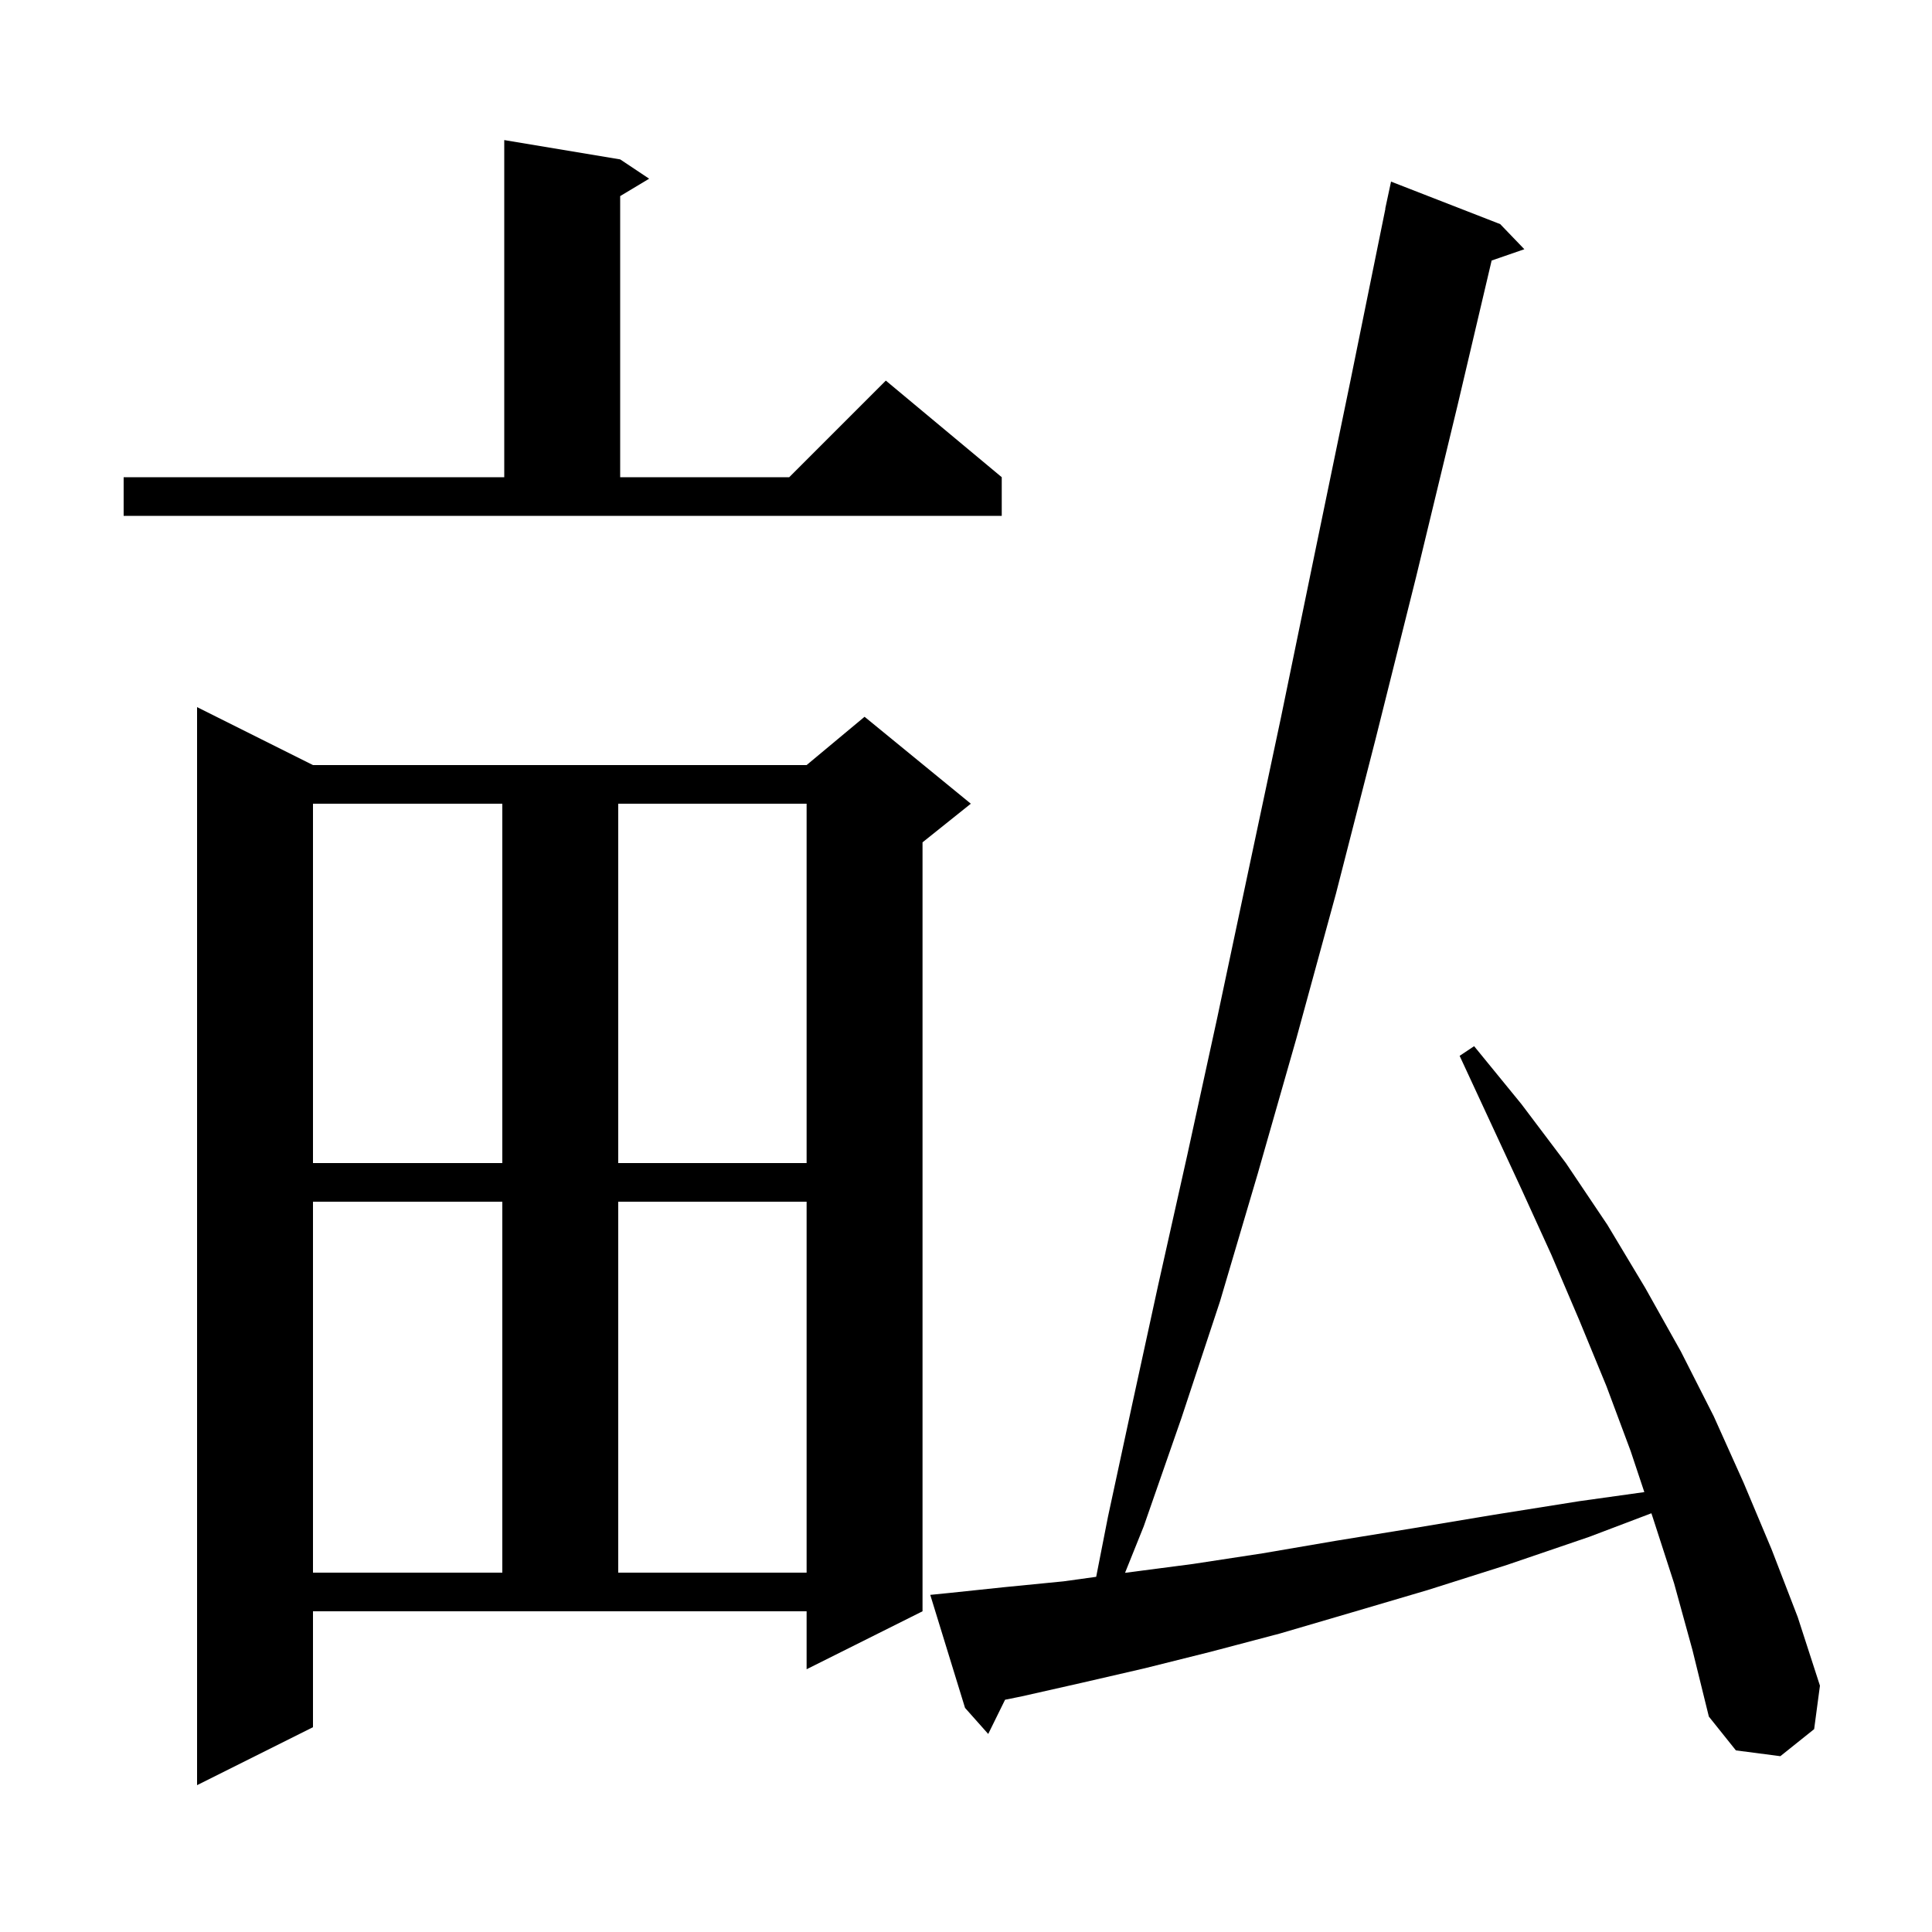 <svg xmlns="http://www.w3.org/2000/svg" xmlns:xlink="http://www.w3.org/1999/xlink" version="1.1" baseProfile="full" viewBox="0 0 200 200" width="200" height="200">
<g fill="black">
<path d="M 32.4 178.8 L 20.4 184.8 L 20.4 73.2 L 32.4 79.2 L 83.5 79.2 L 89.5 74.2 L 100.5 83.2 L 95.5 87.2 L 95.5 166.8 L 83.5 172.8 L 83.5 166.8 L 32.4 166.8 Z M 173.3 163.9 L 171.1 157.1 L 170.951 156.653 L 164.5 159.1 L 156.0 162.0 L 147.8 164.6 L 140.0 166.9 L 132.5 169.1 L 125.3 171.0 L 118.5 172.7 L 112.0 174.2 L 105.8 175.6 L 104.044 175.957 L 102.3 179.5 L 99.9 176.8 L 96.3 165.1 L 98.3 164.9 L 104.0 164.3 L 110.1 163.7 L 113.477 163.232 L 114.7 157.0 L 117.2 145.4 L 119.9 133.0 L 122.9 119.6 L 126.0 105.4 L 129.2 90.3 L 132.6 74.3 L 136.1 57.3 L 139.8 39.4 L 143.417 21.602 L 143.4 21.6 L 144.0 18.8 L 155.3 23.2 L 157.8 25.8 L 154.413 26.97 L 150.9 41.9 L 146.6 59.7 L 142.4 76.5 L 138.3 92.5 L 134.2 107.5 L 130.2 121.5 L 126.3 134.7 L 122.3 146.8 L 118.4 158.0 L 116.463 162.819 L 116.6 162.8 L 123.5 161.9 L 130.7 160.8 L 138.3 159.5 L 146.3 158.2 L 154.7 156.8 L 163.5 155.4 L 170.22 154.461 L 168.8 150.2 L 166.3 143.5 L 163.5 136.7 L 160.6 129.9 L 157.5 123.1 L 151.1 109.3 L 152.6 108.3 L 157.5 114.3 L 162.1 120.4 L 166.4 126.8 L 170.3 133.3 L 174.0 139.9 L 177.4 146.6 L 180.5 153.5 L 183.4 160.4 L 186.1 167.4 L 188.4 174.5 L 187.8 179.0 L 184.3 181.8 L 179.7 181.2 L 176.9 177.7 L 175.2 170.8 Z M 32.4 124.4 L 32.4 162.8 L 52.0 162.8 L 52.0 124.4 Z M 64.0 124.4 L 64.0 162.8 L 83.5 162.8 L 83.5 124.4 Z M 32.4 83.2 L 32.4 120.4 L 52.0 120.4 L 52.0 83.2 Z M 64.0 83.2 L 64.0 120.4 L 83.5 120.4 L 83.5 83.2 Z M 12.8 49.4 L 52.2 49.4 L 52.2 14.5 L 64.2 16.5 L 67.2 18.5 L 64.2 20.3 L 64.2 49.4 L 81.7 49.4 L 91.7 39.4 L 103.7 49.4 L 103.7 53.4 L 12.8 53.4 Z " />
</g>
</svg>
